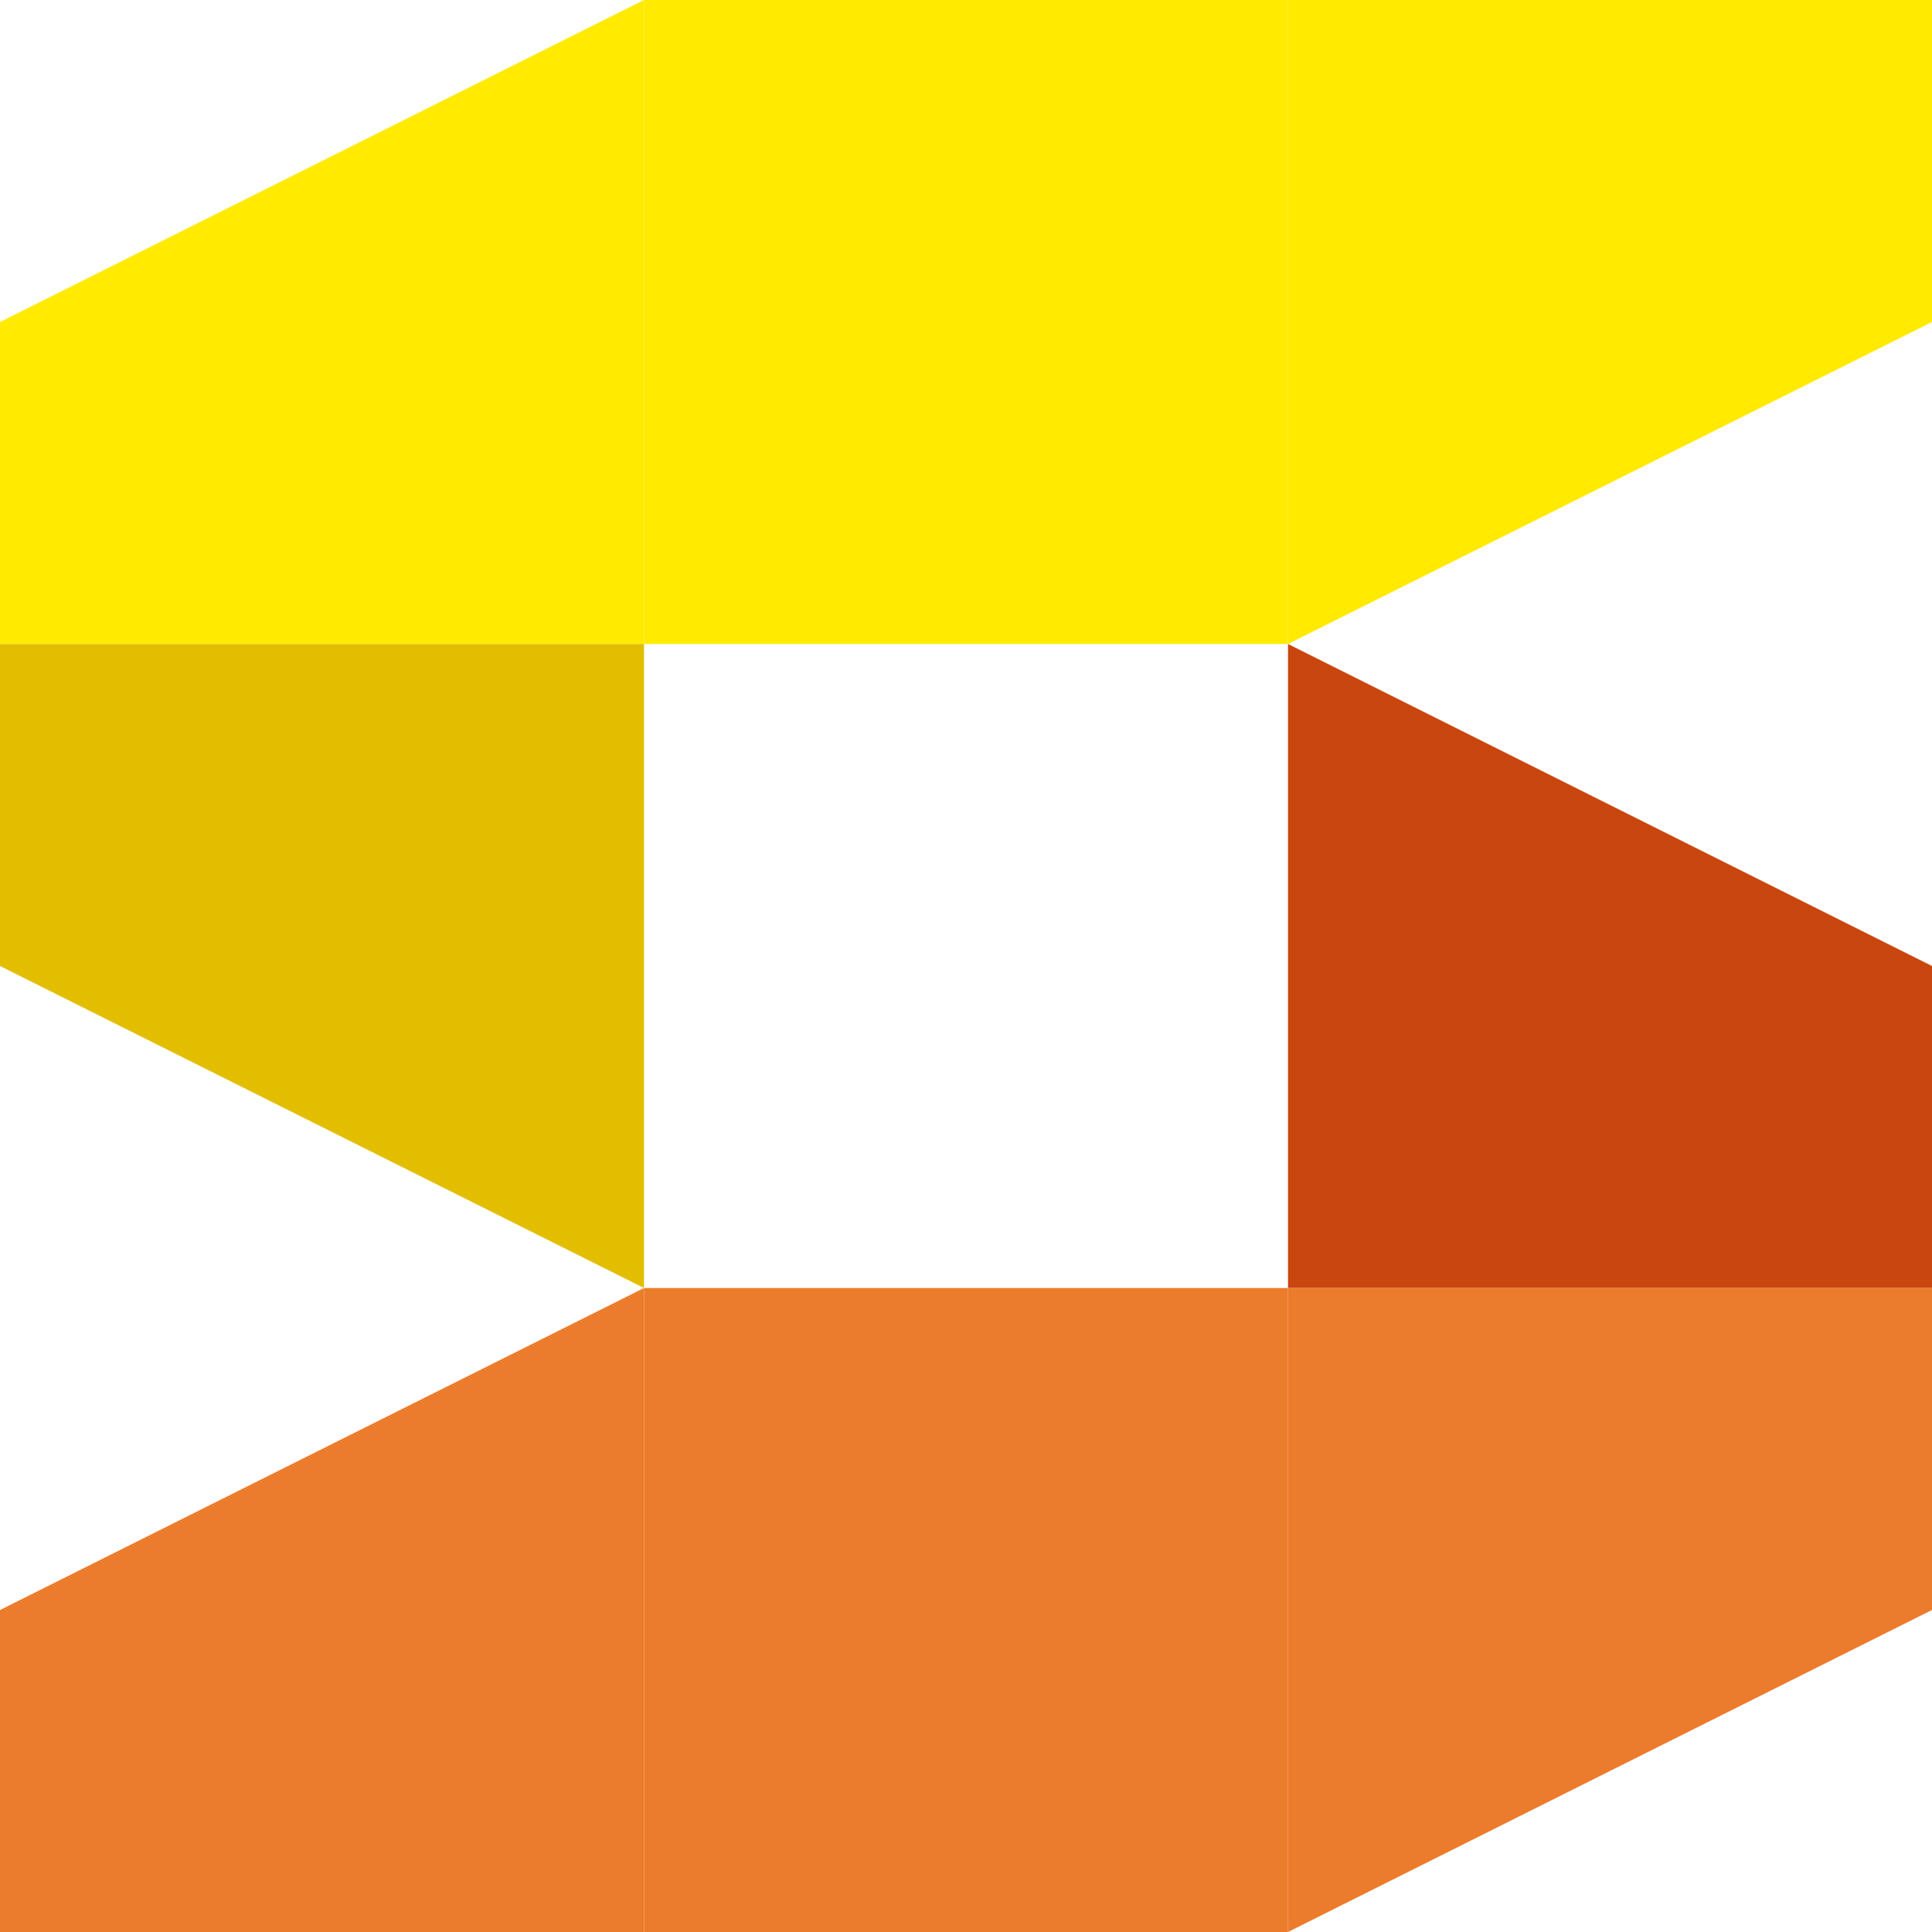 <svg width="24" height="24" viewBox="0 0 24 24" fill="none" xmlns="http://www.w3.org/2000/svg">
<path d="M0 4L8 0V8H0V4Z" fill="#FFEA00"/>
<path d="M0 8H8V16L0 12V8Z" fill="#E3BE00"/>
<path d="M0 20L8 16V24H0V20Z" fill="#EB7C2C"/>
<rect x="8" width="8" height="8" fill="#FFEA00"/>
<rect x="8" y="16" width="8" height="8" fill="#EB7C2C"/>
<path d="M16 0H24V4L16 8V0Z" fill="#FFEA00"/>
<path d="M16 8L24 12V16H16V8Z" fill="#C9470F"/>
<path d="M16 16H24V20L16 24V16Z" fill="#EB7C2C"/>
</svg>
